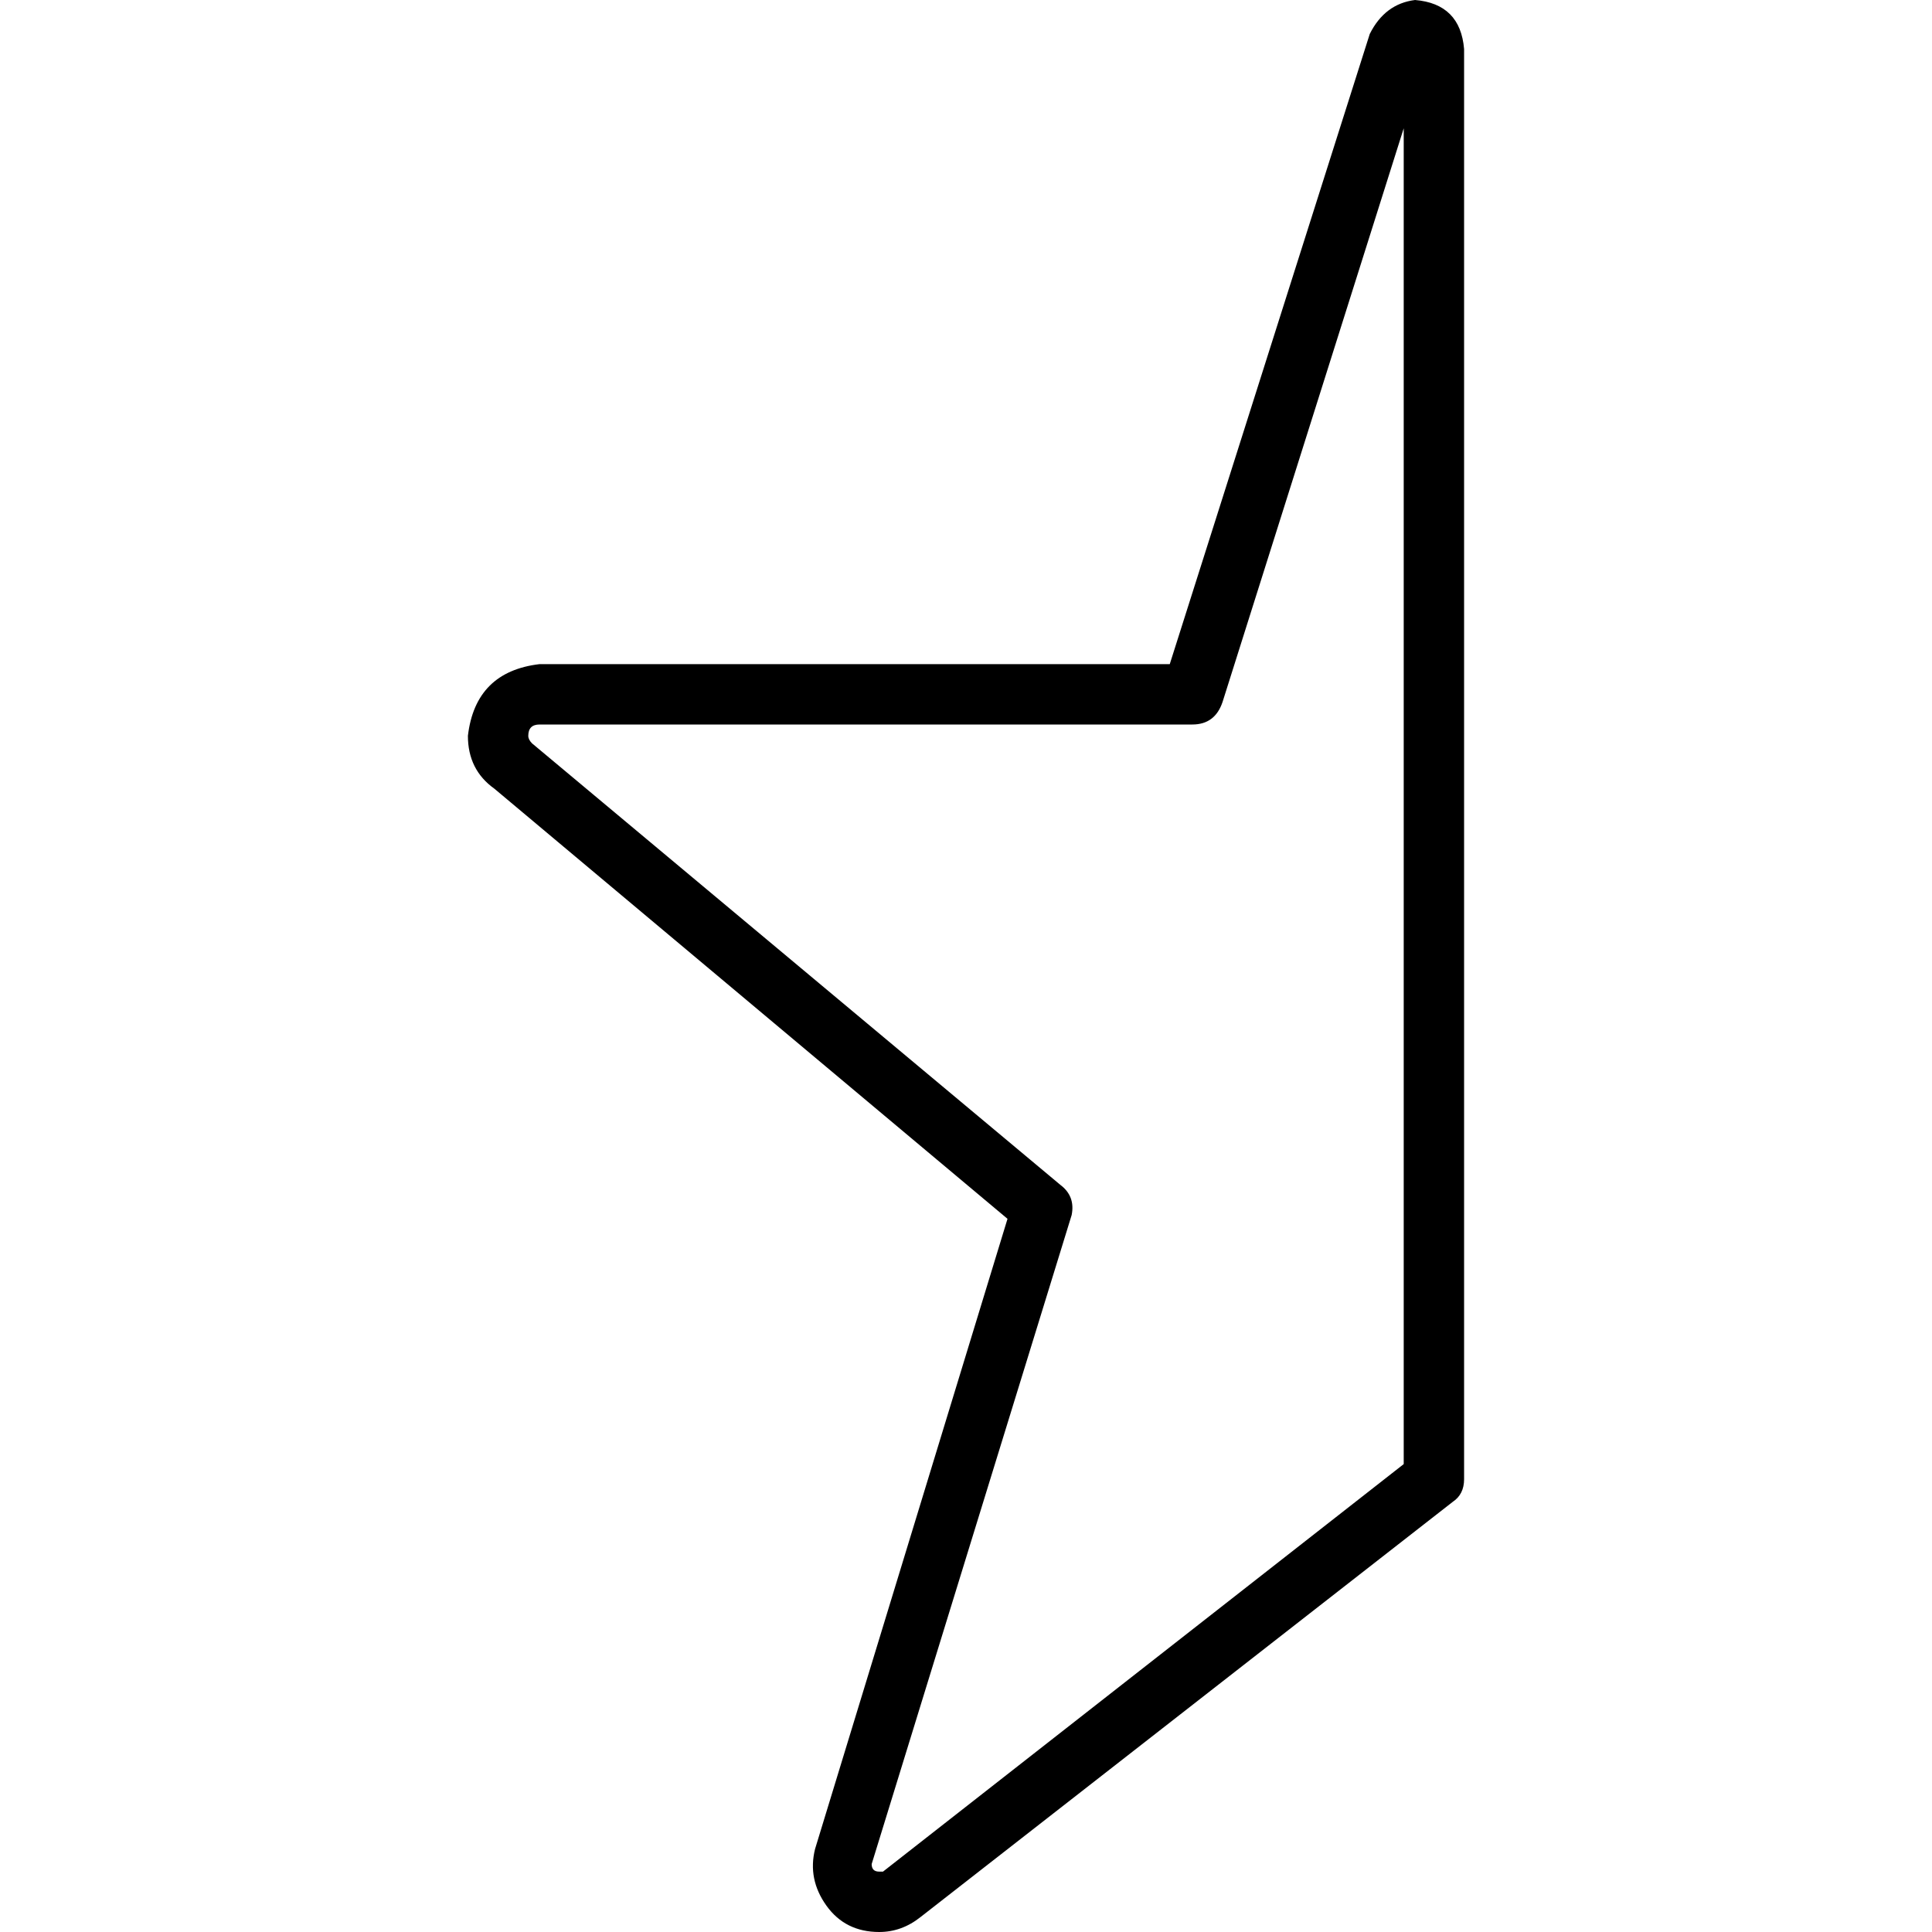 <svg xmlns="http://www.w3.org/2000/svg" viewBox="0 0 512 512">
  <path d="M 372 34 L 324 186 L 372 34 L 324 186 Q 322 192 316 192 L 143 192 L 143 192 Q 140 192 140 195 Q 140 196 141 197 L 281 314 L 281 314 Q 285 317 284 322 L 231 494 L 231 494 Q 231 496 233 496 Q 233 496 234 496 L 372 388 L 372 388 L 372 34 L 372 34 Z M 363 9 Q 367 1 375 0 Q 387 1 388 13 L 388 392 L 388 392 Q 388 396 385 398 L 244 508 L 244 508 Q 239 512 233 512 Q 224 512 219 505 Q 214 498 216 490 L 267 323 L 267 323 L 131 209 L 131 209 Q 124 204 124 195 Q 126 178 143 176 L 310 176 L 310 176 L 363 9 L 363 9 Z" />
</svg>